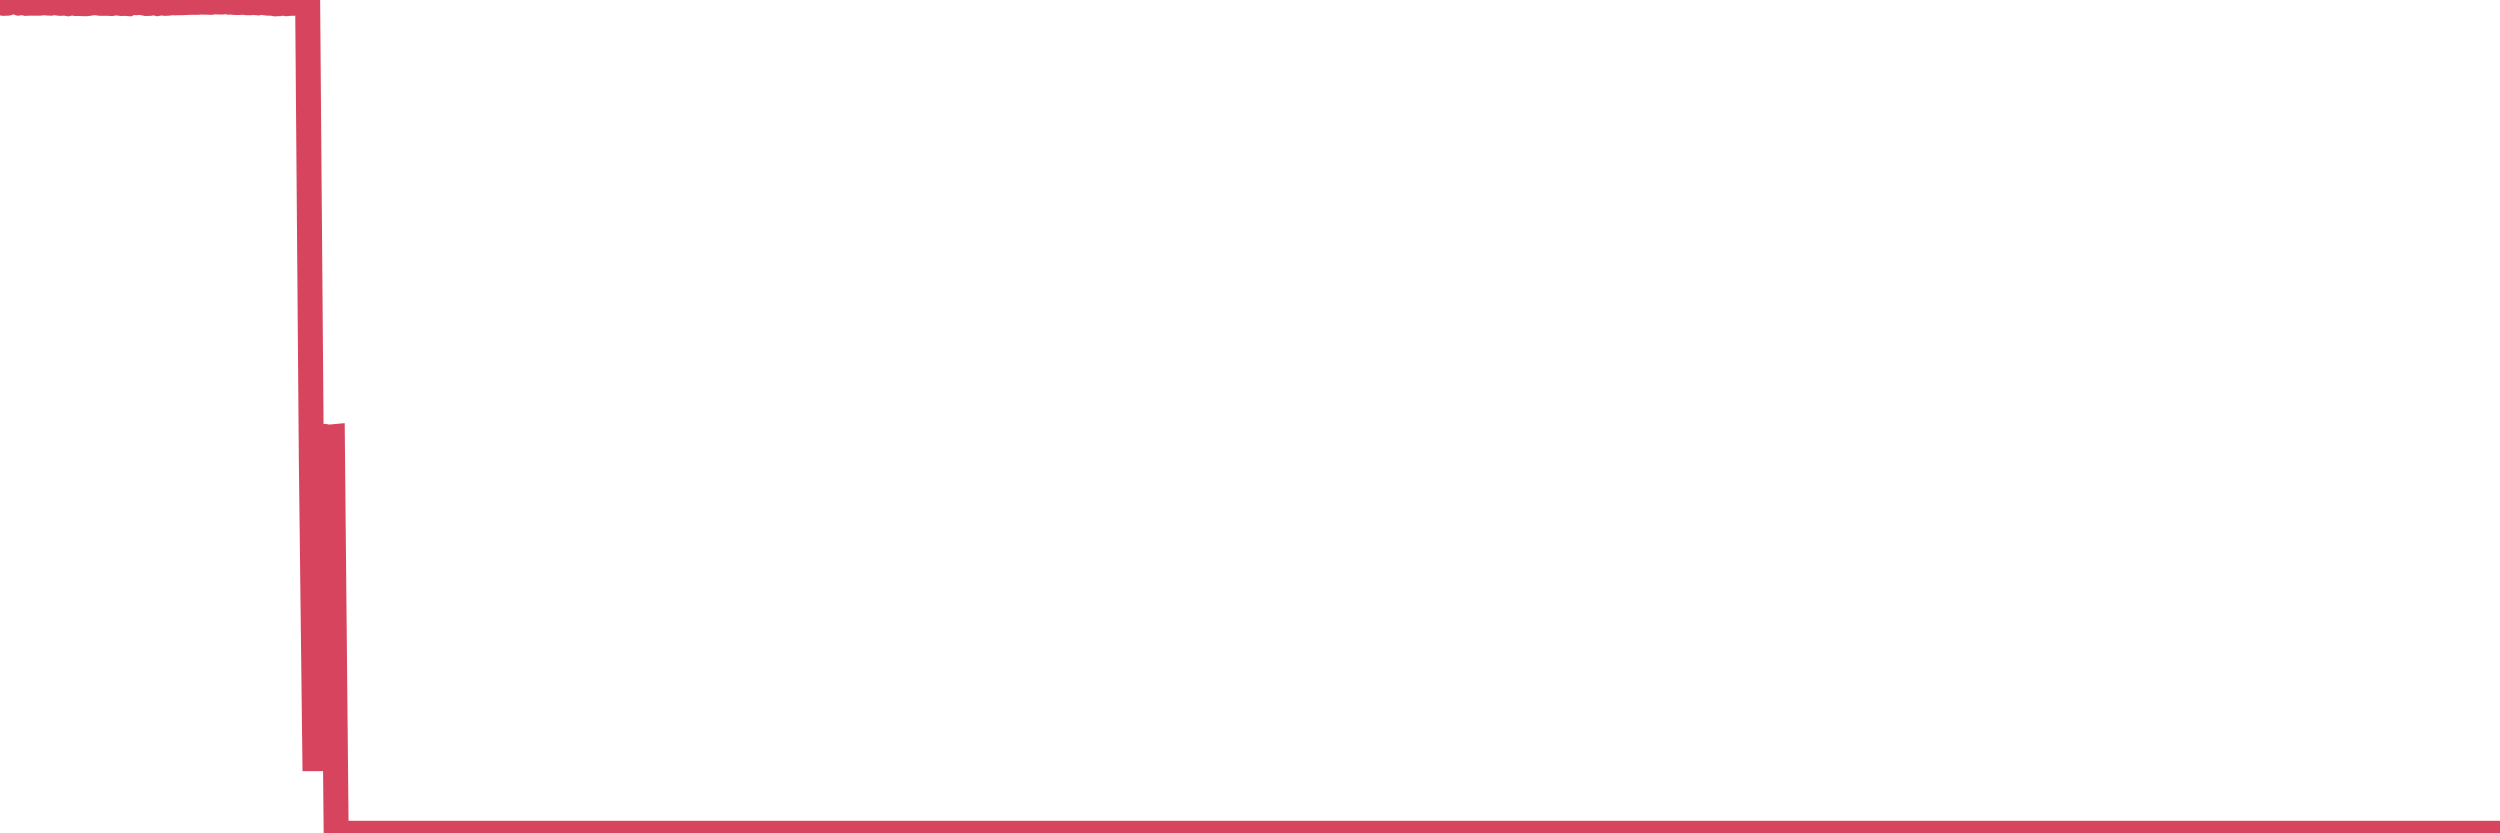 <?xml version="1.0"?><svg width="150px" height="50px" xmlns="http://www.w3.org/2000/svg" xmlns:xlink="http://www.w3.org/1999/xlink"> <polyline fill="none" stroke="#d6455d" stroke-width="1.5px" stroke-linecap="round" stroke-miterlimit="5" points="0.00,0.17 0.22,0.20 0.45,0.19 0.67,0.12 0.89,0.10 1.12,0.18 1.34,0.15 1.56,0.20 1.79,0.19 1.93,0.00 2.16,0.19 2.38,0.19 2.60,0.16 2.83,0.18 3.05,0.19 3.27,0.15 3.50,0.19 3.65,0.20 3.87,0.18 4.09,0.22 4.32,0.17 4.54,0.21 4.76,0.21 4.99,0.22 5.21,0.22 5.36,0.20 5.58,0.16 5.80,0.17 6.03,0.20 6.25,0.20 6.47,0.20 6.70,0.21 6.92,0.17 7.07,0.18 7.29,0.21 7.52,0.20 7.74,0.22 7.96,0.12 8.19,0.16 8.41,0.14 8.63,0.18 8.78,0.21 9.00,0.20 9.23,0.15 9.45,0.21 9.67,0.17 9.90,0.20 10.12,0.19 10.34,0.15 10.49,0.17 10.72,0.16 10.94,0.16 11.16,0.15 11.39,0.14 11.61,0.14 11.83,0.14 12.06,0.12 12.20,0.13 12.43,0.13 12.65,0.14 12.87,0.11 13.10,0.12 13.32,0.12 13.54,0.04 13.77,0.13 13.92,0.13 14.14,0.15 14.36,0.15 14.59,0.13 14.81,0.16 15.03,0.16 15.26,0.15 15.48,0.17 15.63,0.13 15.85,0.16 16.07,0.19 16.30,0.19 16.52,0.23 16.74,0.22 16.97,0.18 17.19,0.22 17.41,0.20 17.56,0.20 17.79,0.17 18.01,0.19 18.23,0.20 18.46,0.19 18.68,27.56 18.90,46.26 19.13,26.20 19.27,26.23 19.50,26.19 19.72,26.23 19.94,26.21 20.17,50.00 20.39,50.00 20.61,50.00 20.84,50.00 20.99,50.00 21.21,50.00 21.43,50.00 21.66,50.00 21.88,50.00 22.10,50.00 22.33,50.00 22.55,50.00 22.70,50.00 22.92,50.00 23.14,50.00 23.37,50.00 23.59,50.00 23.81,50.00 24.04,50.00 24.26,50.00 24.41,50.00 24.63,50.00 24.86,50.00 25.08,50.00 25.30,50.00 25.53,50.00 25.75,50.00 25.97,50.00 26.12,50.00 26.34,50.00 26.57,50.00 26.79,50.00 27.01,50.00 27.24,50.00 27.46,50.00 27.68,50.00 27.83,50.00 28.06,50.00 28.28,50.00 28.50,50.00 28.72,50.00 28.95,50.00 29.17,50.00 29.39,50.00 29.54,50.00 29.77,50.00 29.99,50.00 30.21,50.00 30.44,50.00 30.66,50.00 30.88,50.00 31.11,50.00 31.26,50.00 31.48,50.00 31.70,50.00 31.92,50.00 32.15,50.00 32.37,50.00 32.59,50.00 32.82,50.00 33.04,50.00 33.19,50.00 33.41,50.00 33.64,50.00 33.86,50.00 34.08,50.00 34.31,50.00 34.53,50.00 34.75,50.00 34.90,50.00 35.12,50.00 35.35,50.00 35.57,50.00 35.79,50.00 36.02,50.00 36.24,50.00 36.46,50.00 36.61,50.00 36.84,50.00 37.06,50.00 37.28,50.00 37.51,50.00 37.73,50.00 37.95,50.00 38.18,50.00 38.32,50.00 38.55,50.00 38.77,50.00 38.99,50.00 39.22,50.00 39.44,50.00 39.66,50.00 39.89,50.00 40.04,50.00 40.26,50.00 40.48,50.00 40.71,50.00 40.93,50.00 41.15,50.00 41.38,50.00 41.60,50.00 41.75,50.00 41.97,50.00 42.19,50.00 42.42,50.00 42.64,50.00 42.86,50.00 43.09,50.00 43.31,50.00 43.46,50.00 43.68,50.00 43.91,50.00 44.13,50.00 44.35,50.00 44.58,50.00 44.80,50.00 45.02,50.00 45.17,50.00 45.39,50.00 45.62,50.00 45.84,50.00 46.06,50.00 46.29,50.00 46.51,50.00 46.73,50.00 46.88,50.00 47.11,50.00 47.33,50.00 47.55,50.00 47.78,50.00 48.00,50.00 48.22,50.00 48.45,50.00 48.67,50.00 48.82,50.00 49.04,50.00 49.26,50.00 49.49,50.00 49.71,50.00 49.93,50.00 50.16,50.00 50.38,50.00 50.53,50.00 50.75,50.00 50.98,50.00 51.20,50.00 51.42,50.00 51.65,50.00 51.87,50.00 52.09,50.00 52.24,50.00 52.46,50.00 52.69,50.00 52.91,50.00 53.13,50.00 53.36,50.00 53.58,50.00 53.80,50.00 53.95,50.00 54.18,50.00 54.40,50.00 54.62,50.00 54.85,50.00 55.07,50.00 55.29,50.00 55.52,50.00 55.66,50.00 55.89,50.00 56.11,50.00 56.33,50.00 56.56,50.00 56.78,50.00 57.00,50.00 57.23,50.00 57.38,50.00 57.60,50.00 57.82,50.00 58.05,50.00 58.27,50.00 58.49,50.00 58.72,50.00 58.94,50.00 59.09,50.00 59.31,50.00 59.53,50.00 59.76,50.00 59.98,50.00 60.20,50.00 60.43,50.00 60.65,50.00 60.80,50.00 61.02,50.00 61.25,50.00 61.47,50.00 61.69,50.00 61.91,50.00 62.14,50.00 62.36,50.00 62.51,50.00 62.73,50.00 62.96,50.00 63.18,50.00 63.40,50.00 63.63,50.00 63.85,50.00 64.07,50.00 64.22,50.00 64.45,50.00 64.67,50.00 64.89,50.00 65.11,50.00 65.34,50.00 65.56,50.00 65.78,50.00 66.01,50.00 66.16,50.00 66.38,50.00 66.60,50.00 66.83,50.00 67.05,50.00 67.27,50.00 67.50,50.00 67.72,50.00 67.87,50.00 68.09,50.00 68.31,50.00 68.54,50.00 68.76,50.00 68.98,50.00 69.21,50.00 69.43,50.00 69.58,50.00 69.80,50.00 70.03,50.00 70.25,50.00 70.47,50.00 70.70,50.00 70.92,50.00 71.14,50.00 71.29,50.00 71.51,50.00 71.74,50.00 71.96,50.00 72.18,50.00 72.41,50.00 72.63,50.00 72.85,50.00 73.00,50.00 73.23,50.00 73.45,50.00 73.67,50.00 73.90,50.00 74.12,50.00 74.34,50.00 74.57,50.00 74.71,50.00 74.94,50.00 75.16,50.00 75.38,50.00 75.61,50.00 75.83,50.00 76.05,50.00 76.28,50.00 76.43,50.00 76.65,50.00 76.87,50.00 77.10,50.00 77.32,50.00 77.54,50.00 77.77,50.00 77.99,50.00 78.14,50.00 78.36,50.00 78.58,50.00 78.81,50.00 79.03,50.00 79.25,50.00 79.48,50.00 79.70,50.00 79.85,50.00 80.07,50.00 80.30,50.00 80.52,50.00 80.74,50.00 80.97,50.00 81.19,50.00 81.41,50.00 81.64,50.00 81.78,50.00 82.01,50.00 82.23,50.00 82.45,50.00 82.68,50.00 82.90,50.00 83.12,50.00 83.35,50.00 83.50,50.00 83.72,50.00 83.94,50.00 84.17,50.00 84.39,50.00 84.61,50.00 84.84,50.00 85.06,50.00 85.21,50.00 85.43,50.00 85.65,50.00 85.88,50.00 86.10,50.00 86.32,50.00 86.55,50.00 86.77,50.00 86.92,50.00 87.14,50.00 87.37,50.00 87.59,50.00 87.81,50.00 88.04,50.00 88.26,50.00 88.48,50.00 88.63,50.00 88.85,50.00 89.08,50.00 89.30,50.00 89.52,50.00 89.75,50.00 89.97,50.00 90.19,50.00 90.34,50.00 90.57,50.00 90.79,50.00 91.01,50.00 91.24,50.00 91.46,50.00 91.68,50.00 91.91,50.00 92.05,50.00 92.28,50.00 92.50,50.00 92.72,50.00 92.95,50.00 93.17,50.00 93.39,50.00 93.62,50.00 93.77,50.00 93.99,50.00 94.21,50.00 94.44,50.00 94.66,50.00 94.88,50.00 95.11,50.00 95.33,50.00 95.48,50.00 95.70,50.00 95.92,50.00 96.15,50.00 96.37,50.00 96.59,50.00 96.82,50.00 97.04,50.00 97.26,50.00 97.41,50.00 97.64,50.00 97.86,50.00 98.08,50.00 98.30,50.00 98.53,50.00 98.75,50.00 98.97,50.00 99.12,50.00 99.35,50.00 99.57,50.00 99.79,50.00 100.02,50.00 100.24,50.00 100.46,50.00 100.69,50.00 100.84,50.00 101.06,50.00 101.28,50.00 101.50,50.00 101.73,50.00 101.95,50.00 102.17,50.00 102.40,50.00 102.55,50.00 102.77,50.00 102.99,50.00 103.22,50.00 103.44,50.00 103.66,50.00 103.89,50.00 104.11,50.00 104.26,50.00 104.48,50.00 104.70,50.00 104.93,50.00 105.15,50.00 105.37,50.00 105.60,50.00 105.82,50.00 105.97,50.00 106.19,50.00 106.42,50.00 106.64,50.00 106.86,50.00 107.09,50.00 107.31,50.00 107.53,50.00 107.68,50.00 107.90,50.00 108.13,50.00 108.35,50.00 108.57,50.00 108.80,50.00 109.02,50.00 109.24,50.00 109.39,50.00 109.62,50.00 109.84,50.00 110.06,50.00 110.29,50.00 110.51,50.00 110.73,50.00 110.96,50.00 111.10,50.00 111.33,50.00 111.55,50.00 111.77,50.00 112.00,50.00 112.22,50.00 112.44,50.00 112.67,50.00 112.89,50.00 113.04,50.00 113.26,50.00 113.49,50.00 113.71,50.00 113.93,50.00 114.16,50.00 114.38,50.00 114.60,50.00 114.75,50.00 114.97,50.00 115.20,50.00 115.42,50.00 115.64,50.00 115.87,50.00 116.09,50.00 116.31,50.00 116.46,50.00 116.69,50.00 116.91,50.00 117.13,50.00 117.36,50.00 117.58,50.00 117.80,50.00 118.03,50.00 118.17,50.00 118.40,50.00 118.62,50.00 118.84,50.00 119.07,50.00 119.29,50.00 119.51,50.00 119.74,50.00 119.89,50.00 120.11,50.00 120.33,50.00 120.56,50.00 120.78,50.00 121.00,50.00 121.23,50.00 121.45,50.00 121.60,50.00 121.82,50.00 122.04,50.00 122.27,50.00 122.49,50.00 122.71,50.00 122.94,50.00 123.16,50.00 123.31,50.00 123.53,50.00 123.76,50.00 123.98,50.00 124.20,50.00 124.43,50.00 124.65,50.00 124.87,50.00 125.02,50.00 125.24,50.00 125.47,50.00 125.69,50.00 125.91,50.00 126.14,50.00 126.36,50.00 126.58,50.00 126.73,50.00 126.96,50.00 127.18,50.00 127.40,50.00 127.63,50.00 127.85,50.00 128.07,50.00 128.30,50.00 128.44,50.00 128.67,50.00 128.89,50.00 129.11,50.00 129.34,50.00 129.56,50.00 129.78,50.00 130.01,50.00 130.23,50.00 130.38,50.00 130.60,50.00 130.83,50.00 131.05,50.00 131.27,50.00 131.49,50.00 131.72,50.00 131.94,50.00 132.09,50.00 132.31,50.00 132.54,50.00 132.76,50.00 132.98,50.00 133.21,50.00 133.43,50.00 133.65,50.00 133.80,50.00 134.03,50.00 134.25,50.00 134.47,50.00 134.69,50.00 134.92,50.00 135.14,50.00 135.36,50.00 135.51,50.00 135.74,50.00 135.96,50.00 136.18,50.00 136.41,50.00 136.63,50.00 136.85,50.00 137.08,50.00 137.23,50.00 137.45,50.00 137.67,50.00 137.89,50.00 138.12,50.00 138.34,50.00 138.56,50.00 138.79,50.00 138.94,50.00 139.16,50.00 139.38,50.00 139.61,50.00 139.83,50.00 140.05,50.00 140.28,50.00 140.50,50.00 140.65,50.00 140.87,50.00 141.09,50.00 141.32,50.00 141.54,50.00 141.76,50.00 141.99,50.00 142.21,50.00 142.36,50.00 142.58,50.00 142.81,50.00 143.03,50.00 143.25,50.00 143.48,50.00 143.70,50.00 143.92,50.00 144.07,50.00 144.29,50.00 144.52,50.00 144.74,50.00 144.96,50.00 145.19,50.00 145.41,50.00 145.63,50.00 145.86,50.00 146.01,50.00 146.23,50.00 146.45,50.00 146.68,50.00 146.90,50.00 147.12,50.00 147.35,50.00 147.57,50.00 147.72,50.00 147.94,50.00 148.16,50.00 148.39,50.00 148.61,50.00 148.83,50.00 149.06,50.00 149.28,50.00 149.43,50.00 149.65,50.00 149.88,50.00 150.00,50.00 "/></svg>